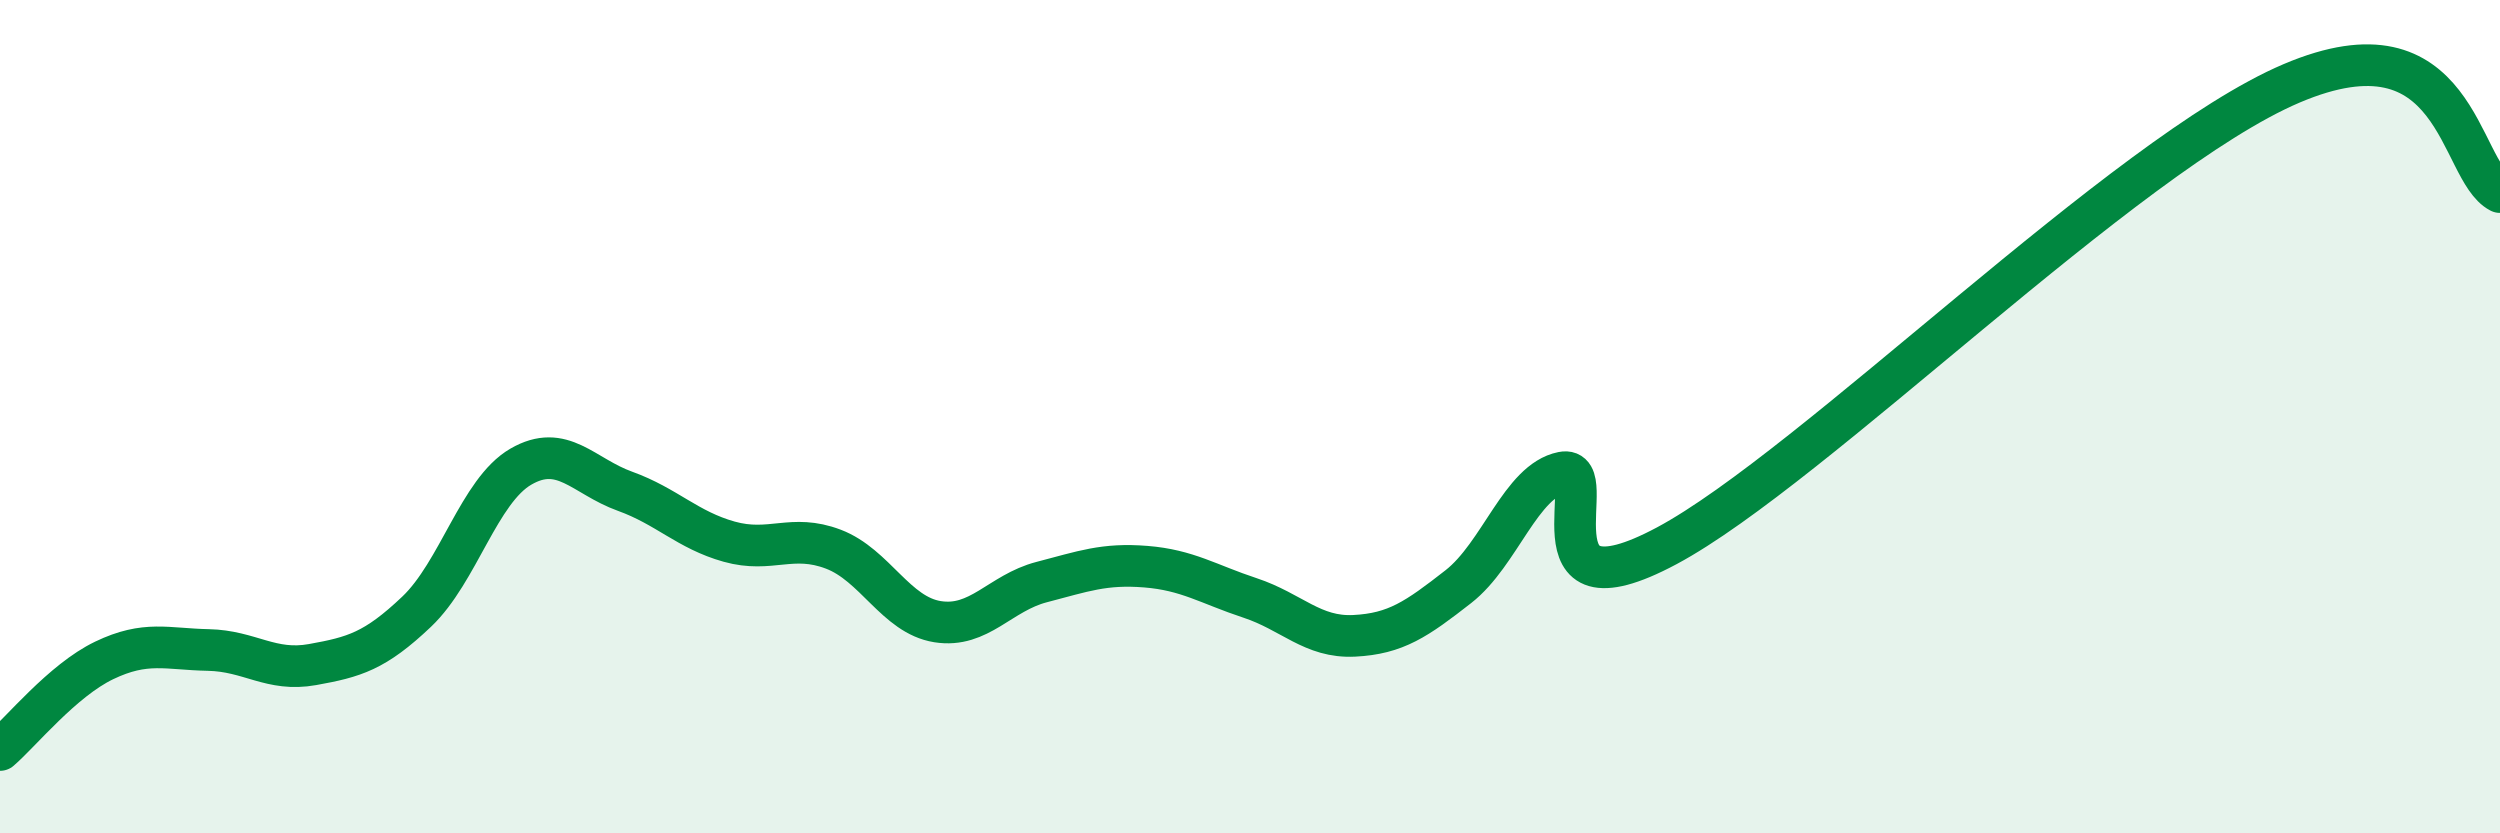 
    <svg width="60" height="20" viewBox="0 0 60 20" xmlns="http://www.w3.org/2000/svg">
      <path
        d="M 0,18 C 0.5,17.57 1.5,16.33 2.5,15.85 C 3.5,15.37 4,15.58 5,15.6 C 6,15.62 6.5,16.13 7.5,15.95 C 8.5,15.77 9,15.63 10,14.68 C 11,13.73 11.5,11.78 12.5,11.2 C 13.5,10.62 14,11.43 15,11.79 C 16,12.15 16.5,12.72 17.5,13 C 18.5,13.28 19,12.8 20,13.18 C 21,13.56 21.5,14.76 22.5,14.92 C 23.5,15.08 24,14.23 25,13.97 C 26,13.71 26.5,13.52 27.5,13.6 C 28.5,13.68 29,14.02 30,14.35 C 31,14.68 31.5,15.31 32.5,15.26 C 33.5,15.21 34,14.86 35,14.08 C 36,13.3 36.5,11.54 37.5,11.34 C 38.5,11.14 36.5,14.97 40,13.1 C 43.5,11.23 51,3.7 55,2 C 59,0.3 59,4.09 60,4.61L60 20L0 20Z"
        fill="#008740"
        opacity="0.1"
        stroke-linecap="round"
        stroke-linejoin="round"
      />
      <path
        d="M 0,18 C 0.5,17.57 1.5,16.33 2.5,15.85 C 3.5,15.37 4,15.58 5,15.6 C 6,15.62 6.5,16.13 7.5,15.95 C 8.5,15.77 9,15.63 10,14.68 C 11,13.73 11.5,11.78 12.5,11.2 C 13.5,10.62 14,11.43 15,11.79 C 16,12.15 16.5,12.72 17.5,13 C 18.5,13.28 19,12.8 20,13.18 C 21,13.56 21.5,14.76 22.5,14.92 C 23.5,15.08 24,14.23 25,13.97 C 26,13.71 26.5,13.52 27.5,13.6 C 28.5,13.68 29,14.02 30,14.35 C 31,14.68 31.5,15.31 32.5,15.26 C 33.5,15.21 34,14.86 35,14.08 C 36,13.3 36.5,11.54 37.5,11.34 C 38.5,11.14 36.5,14.97 40,13.1 C 43.5,11.23 51,3.7 55,2 C 59,0.3 59,4.09 60,4.61"
        stroke="#008740"
        stroke-width="1"
        fill="none"
        stroke-linecap="round"
        stroke-linejoin="round"
      />
    </svg>
  